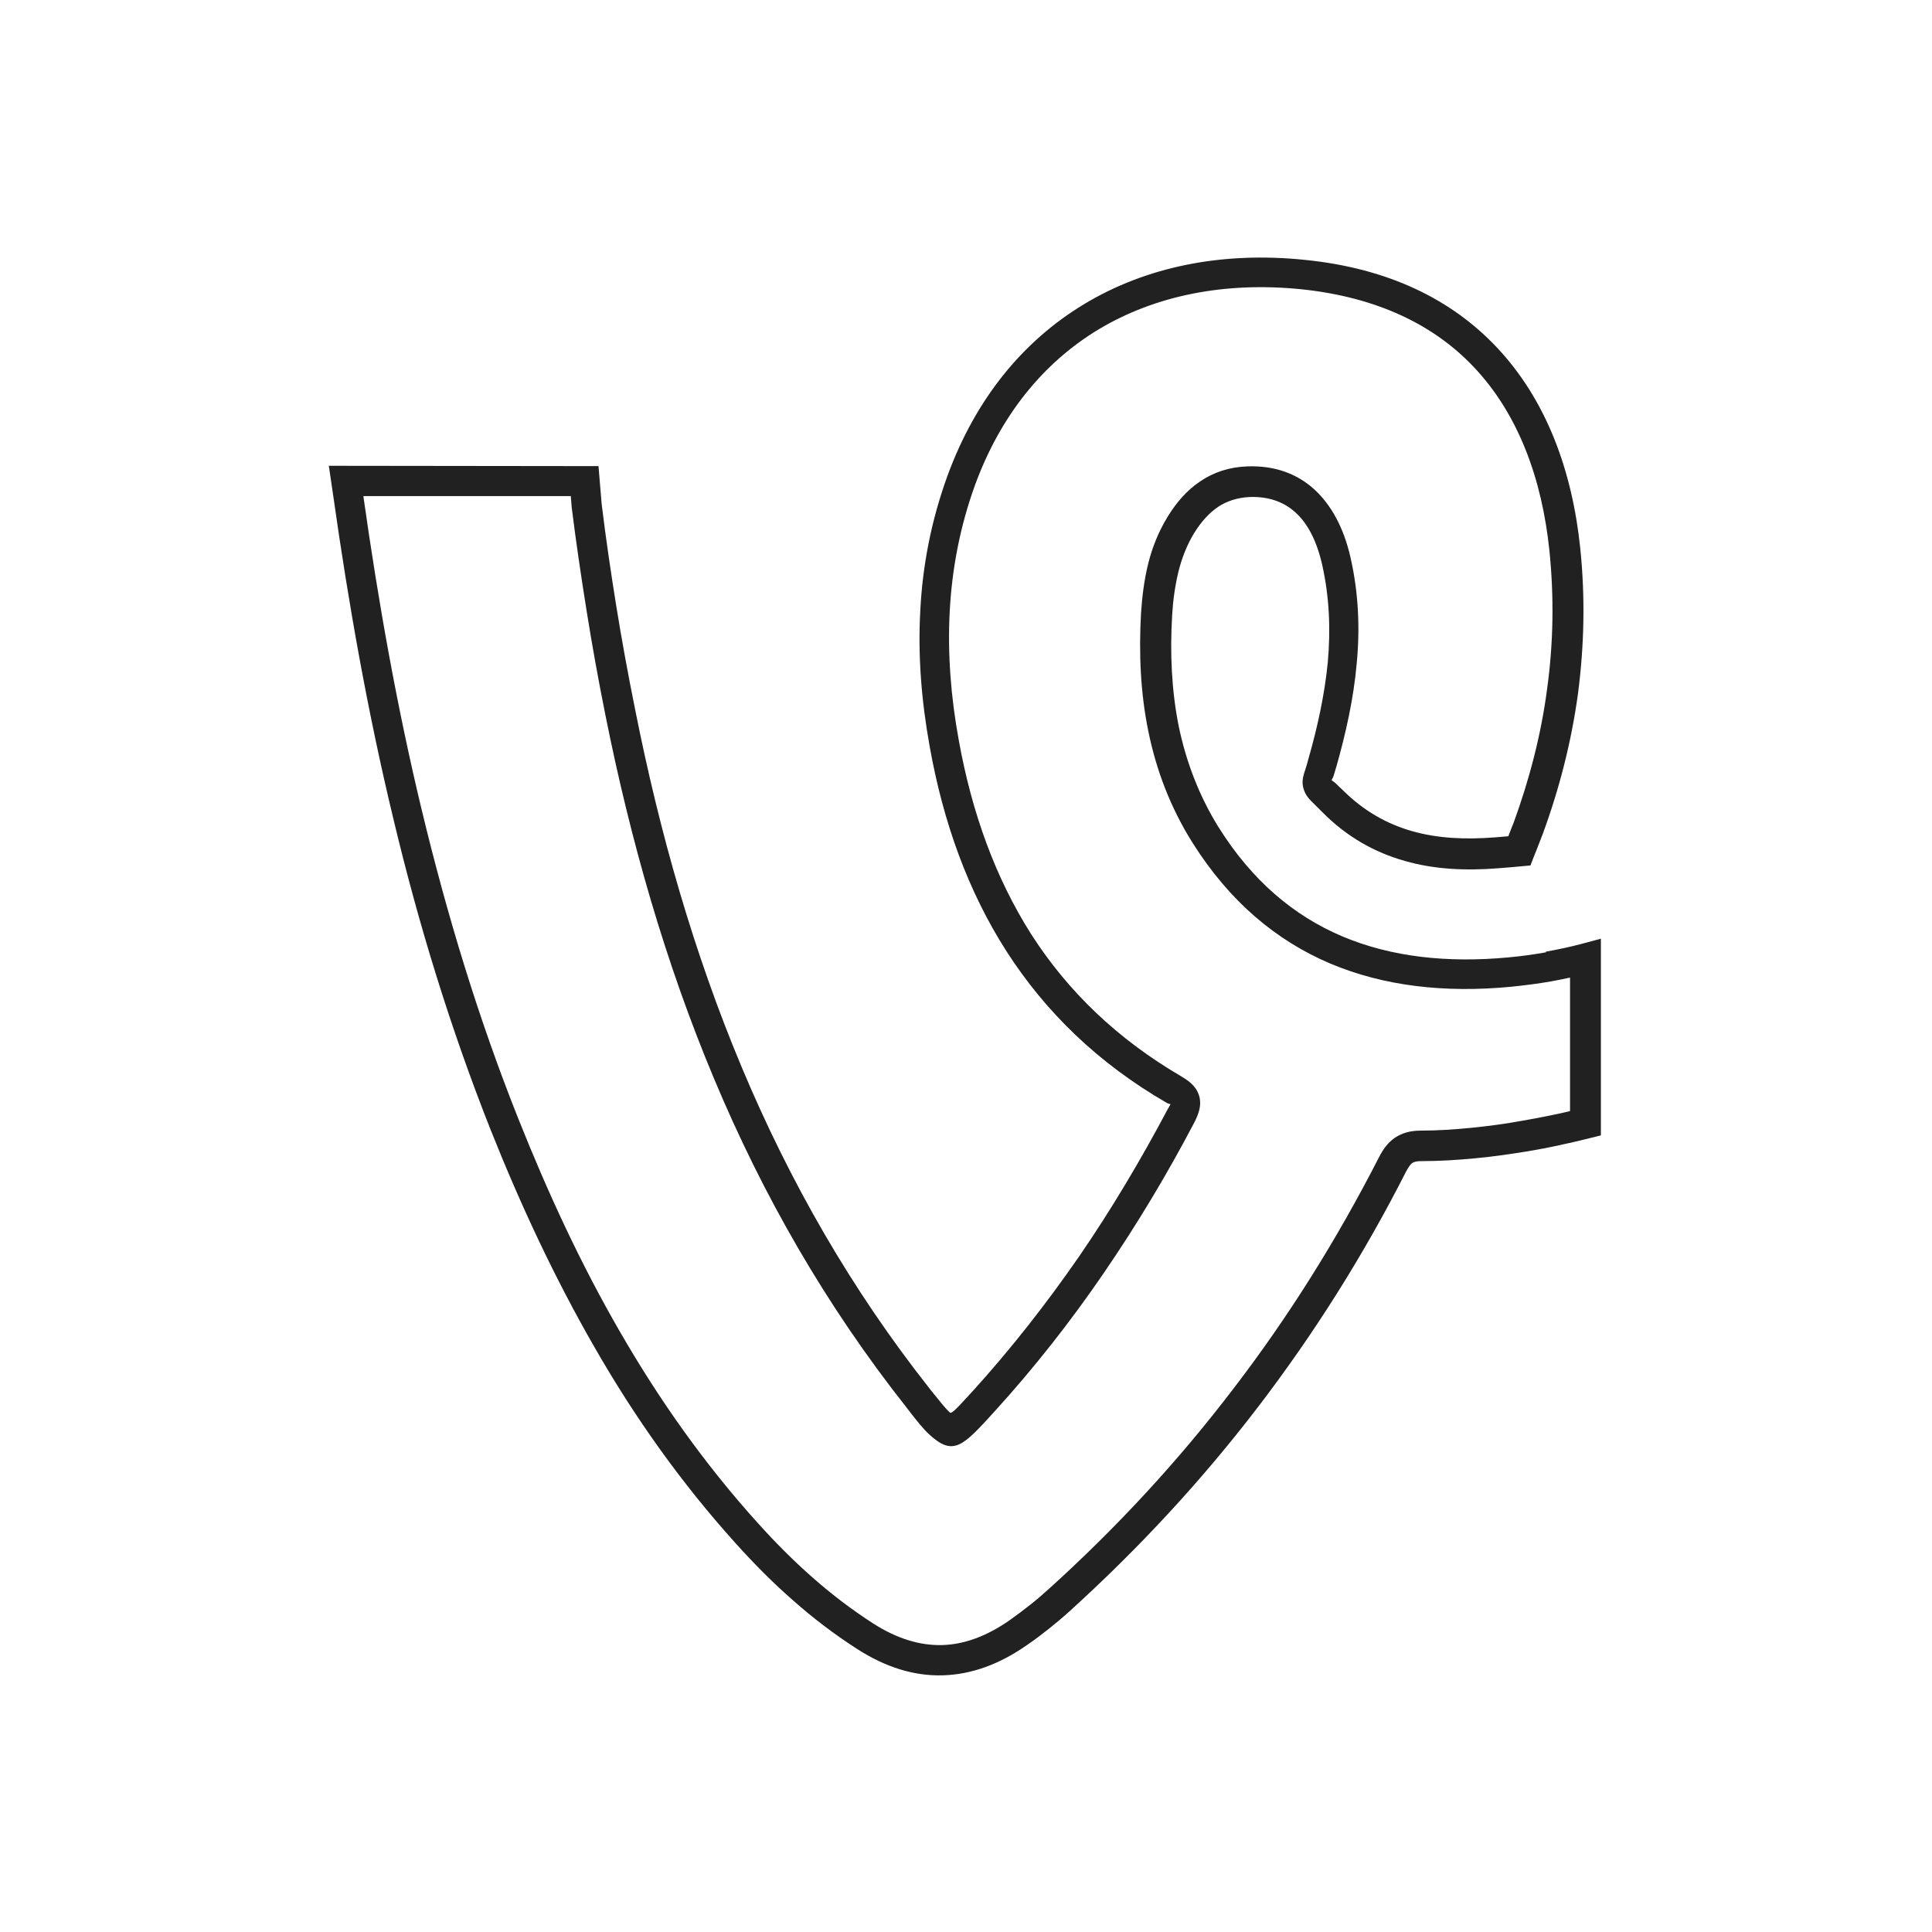 <?xml version="1.0" ?><!DOCTYPE svg  PUBLIC '-//W3C//DTD SVG 1.1//EN'  'http://www.w3.org/Graphics/SVG/1.1/DTD/svg11.dtd'><svg height="6.827in" style="shape-rendering:geometricPrecision; text-rendering:geometricPrecision; image-rendering:optimizeQuality; fill-rule:evenodd; clip-rule:evenodd" viewBox="0 0 6.827 6.827" width="6.827in" xml:space="preserve" xmlns="http://www.w3.org/2000/svg" xmlns:xlink="http://www.w3.org/1999/xlink"><defs><style type="text/css">
   <![CDATA[
    .fil1 {fill:none}
    .fil0 {fill:#212121;fill-rule:nonzero}
   ]]>
  </style></defs><g id="Layer_x0020_1"><path class="fil0" d="M5.55 3.454c-0.023,0.005 -0.047,0.01 -0.07,0.014 -0.045,0.008 -0.093,0.014 -0.142,0.019 -0.232,0.022 -0.447,-0.002 -0.637,-0.082 -0.191,-0.081 -0.356,-0.219 -0.487,-0.427l0 -0c-0.078,-0.124 -0.128,-0.256 -0.156,-0.393 -0.028,-0.136 -0.034,-0.276 -0.026,-0.419 0.004,-0.059 0.011,-0.116 0.025,-0.173 0.014,-0.057 0.036,-0.113 0.069,-0.167l0 -0c0.031,-0.051 0.069,-0.094 0.115,-0.125 0.047,-0.032 0.103,-0.051 0.168,-0.053 0.093,-0.003 0.172,0.024 0.235,0.081 0.06,0.055 0.104,0.135 0.128,0.24 0.029,0.127 0.034,0.253 0.022,0.377 -0.011,0.123 -0.038,0.244 -0.072,0.364l-5.51181e-005 -1.5748e-005c-0.002,0.007 -0.006,0.02 -0.009,0.03 -0.004,0.014 -0.008,0.013 -0.007,0.017 0.001,0.003 0.005,0.002 0.017,0.014 0.006,0.006 0.013,0.013 0.022,0.021 0.074,0.074 0.157,0.12 0.245,0.145 0.091,0.026 0.189,0.03 0.292,0.022 0.016,-0.001 0.034,-0.003 0.048,-0.004 0.006,-0.016 0.013,-0.034 0.018,-0.046l6.69291e-005 2.3622e-005c0.057,-0.156 0.098,-0.315 0.119,-0.475 0.022,-0.16 0.025,-0.323 0.008,-0.489 -0.026,-0.25 -0.108,-0.481 -0.269,-0.65 -0.138,-0.145 -0.337,-0.245 -0.609,-0.273 -0.269,-0.027 -0.515,0.022 -0.715,0.142 -0.194,0.117 -0.346,0.302 -0.437,0.551 -0.053,0.147 -0.081,0.295 -0.089,0.445 -0.008,0.151 0.004,0.303 0.032,0.456 0.046,0.255 0.129,0.486 0.257,0.687 0.128,0.199 0.302,0.368 0.53,0.501l-5.11811e-005 9.05512e-005c0.038,0.022 0.057,0.044 0.064,0.074 0.006,0.029 -0.002,0.056 -0.019,0.089l0 0c-0.096,0.183 -0.203,0.361 -0.32,0.532 -0.117,0.171 -0.245,0.334 -0.386,0.489l0 0c-0.112,0.123 -0.145,0.159 -0.23,0.081 -0.021,-0.019 -0.045,-0.049 -0.078,-0.092l-0.003 -0.004c-0.286,-0.362 -0.508,-0.751 -0.68,-1.162 -0.172,-0.41 -0.295,-0.841 -0.384,-1.286 -0.024,-0.119 -0.046,-0.241 -0.066,-0.366 -0.02,-0.125 -0.038,-0.247 -0.053,-0.368l-0 -0.002 -0.003 -0.036 -0.733 -0c0.053,0.375 0.119,0.747 0.207,1.112 0.089,0.369 0.199,0.733 0.341,1.089 0.104,0.261 0.221,0.514 0.36,0.754 0.138,0.239 0.298,0.466 0.487,0.675 0.061,0.068 0.125,0.132 0.192,0.191 0.068,0.06 0.139,0.114 0.215,0.163 0.083,0.053 0.164,0.078 0.243,0.076 0.079,-0.002 0.159,-0.032 0.239,-0.088 0.024,-0.017 0.048,-0.035 0.072,-0.054 0.023,-0.018 0.045,-0.037 0.067,-0.057l0 0c0.241,-0.218 0.459,-0.454 0.653,-0.709 0.194,-0.253 0.364,-0.525 0.512,-0.814l0 8.66142e-005c0.015,-0.03 0.032,-0.053 0.056,-0.07 0.025,-0.017 0.054,-0.026 0.093,-0.026l0 0c0.059,-0 0.119,-0.004 0.179,-0.01 0.06,-0.006 0.12,-0.014 0.18,-0.025 0.036,-0.006 0.071,-0.013 0.105,-0.02 0.021,-0.004 0.042,-0.009 0.063,-0.014l0 -0.474zm-0.088 -0.091c0.044,-0.008 0.087,-0.017 0.128,-0.028l0.067 -0.018 0 0.069 0 0.584 0 0.042 -0.04 0.01c-0.035,0.009 -0.071,0.017 -0.108,0.025 -0.036,0.008 -0.073,0.015 -0.109,0.021 -0.061,0.01 -0.124,0.019 -0.187,0.025 -0.063,0.006 -0.126,0.01 -0.19,0.01 -0.016,7.08661e-005 -0.026,0.002 -0.033,0.007 -0.007,0.005 -0.014,0.016 -0.022,0.031l0 0c-0.15,0.295 -0.324,0.571 -0.522,0.83 -0.198,0.259 -0.421,0.5 -0.667,0.723l0 0c-0.023,0.021 -0.047,0.041 -0.072,0.061 -0.024,0.019 -0.05,0.039 -0.078,0.058 -0.097,0.068 -0.196,0.104 -0.297,0.107 -0.101,0.003 -0.202,-0.028 -0.303,-0.093 -0.081,-0.052 -0.157,-0.11 -0.228,-0.173 -0.071,-0.062 -0.137,-0.129 -0.201,-0.2 -0.194,-0.215 -0.358,-0.447 -0.499,-0.693 -0.141,-0.245 -0.261,-0.502 -0.367,-0.768 -0.143,-0.361 -0.256,-0.73 -0.345,-1.104 -0.09,-0.374 -0.157,-0.753 -0.211,-1.134l-2.75591e-005 3.93701e-006 -0.007 -0.048 -0.009 -0.061 0.061 3.54331e-005 0.843 0.001 0.049 3.14961e-005 0.004 0.049 0.007 0.084c0.015,0.124 0.033,0.245 0.052,0.363 0.019,0.118 0.041,0.238 0.066,0.362 0.087,0.439 0.208,0.863 0.377,1.266 0.169,0.403 0.386,0.784 0.665,1.137l0.003 0.004c0.03,0.037 0.051,0.064 0.067,0.079 0.007,0.006 0.023,-0.012 0.08,-0.074l0 9.44882e-005c0.137,-0.151 0.262,-0.311 0.377,-0.477 0.114,-0.166 0.218,-0.341 0.314,-0.522l8.66142e-005 4.72441e-005c0.006,-0.011 0.009,-0.016 0.009,-0.016 -0,-0.002 -0.004,7.87402e-005 -0.013,-0.005l-0 0c-0.244,-0.141 -0.429,-0.322 -0.566,-0.535 -0.136,-0.212 -0.224,-0.456 -0.272,-0.725 -0.029,-0.161 -0.042,-0.321 -0.033,-0.48 0.008,-0.16 0.039,-0.319 0.096,-0.476 0.1,-0.273 0.267,-0.476 0.482,-0.606 0.22,-0.133 0.488,-0.187 0.78,-0.157 0.301,0.03 0.521,0.143 0.676,0.306 0.179,0.188 0.27,0.441 0.298,0.713 0.018,0.174 0.014,0.345 -0.008,0.514 -0.023,0.168 -0.065,0.334 -0.125,0.497l0 0c-0.008,0.022 -0.031,0.079 -0.031,0.079l-0.012 0.031 -0.033 0.003c-0,7.87402e-006 -0.051,0.005 -0.082,0.007 -0.114,0.009 -0.225,0.004 -0.329,-0.026 -0.106,-0.03 -0.204,-0.084 -0.292,-0.173 -0.007,-0.007 -0.014,-0.014 -0.02,-0.02 -0.026,-0.025 -0.039,-0.038 -0.046,-0.063 -0.007,-0.025 -0.002,-0.042 0.009,-0.075 0.002,-0.006 0.004,-0.013 0.008,-0.028l0 -0c0.033,-0.115 0.058,-0.23 0.069,-0.344 0.01,-0.114 0.006,-0.228 -0.02,-0.344 -0.019,-0.083 -0.051,-0.146 -0.095,-0.185 -0.042,-0.038 -0.096,-0.056 -0.16,-0.054 -0.044,0.002 -0.081,0.014 -0.113,0.035 -0.032,0.022 -0.06,0.053 -0.084,0.092l-9.05512e-005 -5.51181e-005c-0.026,0.043 -0.044,0.089 -0.056,0.138 -0.012,0.05 -0.019,0.101 -0.022,0.153 -0.008,0.134 -0.002,0.265 0.023,0.391 0.026,0.125 0.071,0.245 0.141,0.358l9.44882e-005 -5.90551e-005c0.118,0.189 0.267,0.314 0.438,0.386 0.173,0.073 0.371,0.094 0.586,0.074 0.044,-0.004 0.088,-0.01 0.133,-0.018z"/></g><rect class="fil1" height="6.827" width="6.827"/></svg>